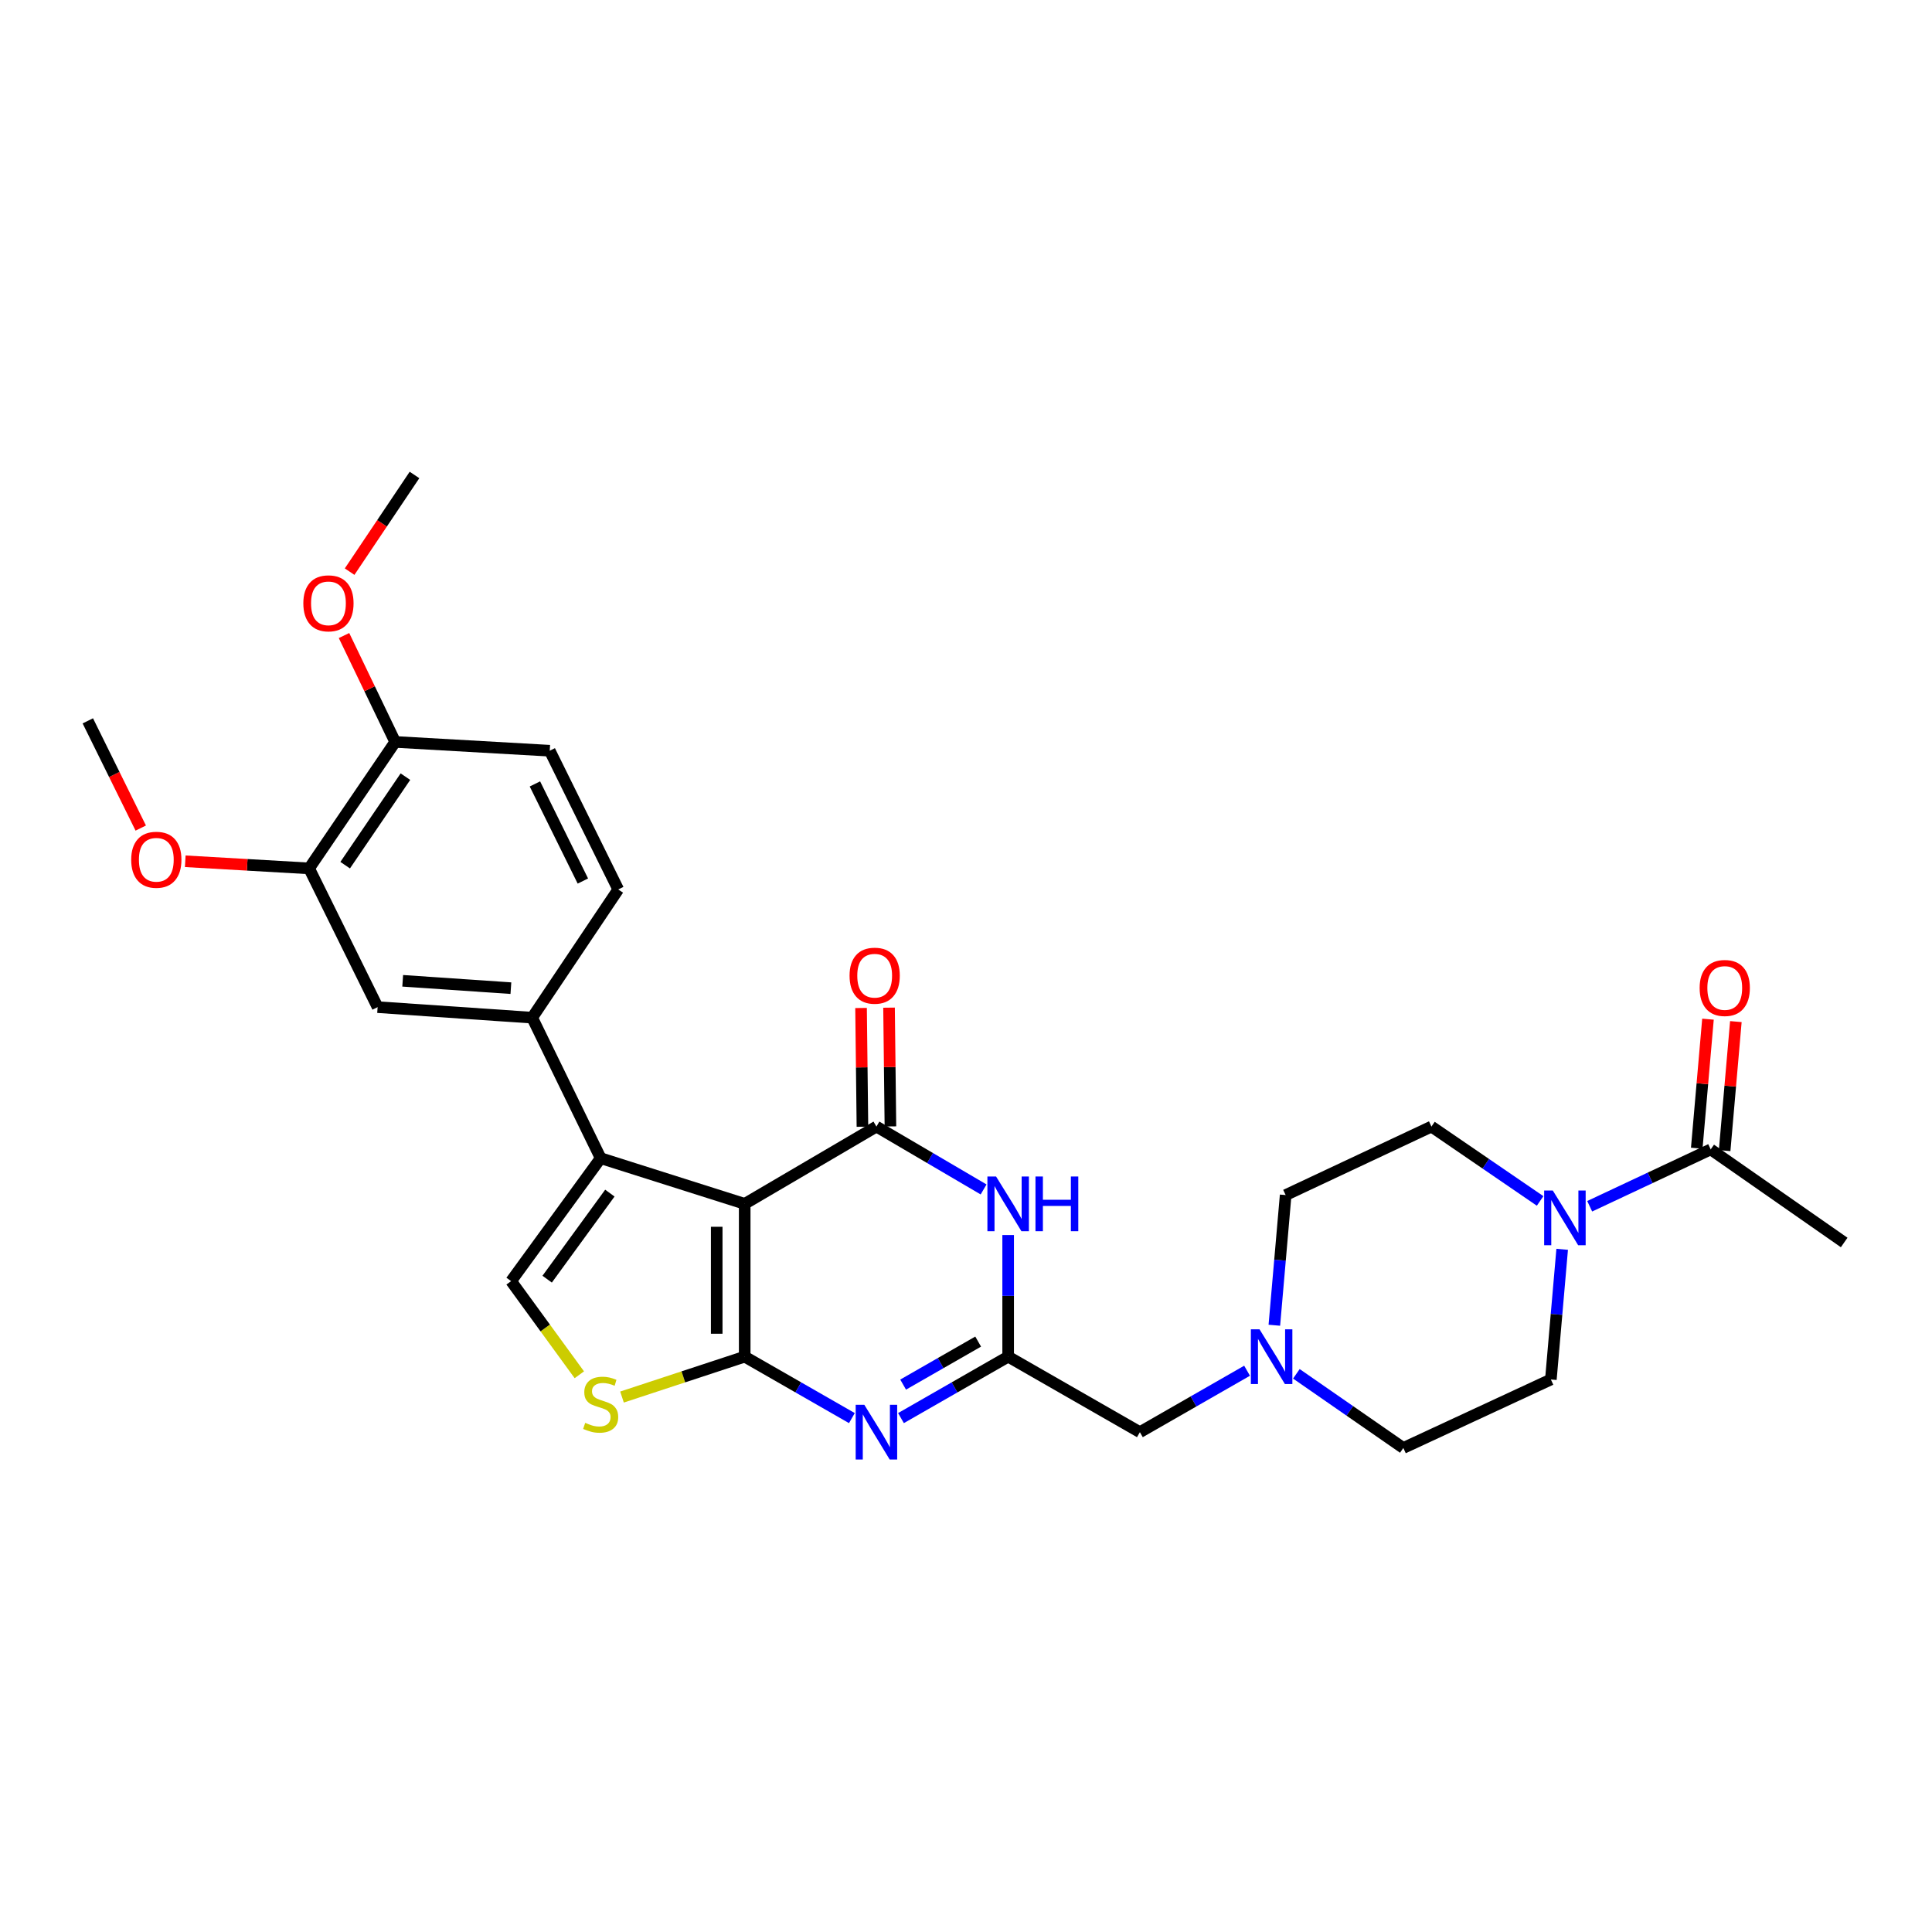 <?xml version='1.0' encoding='iso-8859-1'?>
<svg version='1.1' baseProfile='full'
              xmlns='http://www.w3.org/2000/svg'
                      xmlns:rdkit='http://www.rdkit.org/xml'
                      xmlns:xlink='http://www.w3.org/1999/xlink'
                  xml:space='preserve'
width='1000px' height='1000px' viewBox='0 0 1000 1000'>
<!-- END OF HEADER -->
<rect style='opacity:1.0;fill:#FFFFFF;stroke:none' width='1000' height='1000' x='0' y='0'> </rect>
<path class='bond-0' d='M 822.82,624.357 L 854.137,609.642' style='fill:none;fill-rule:evenodd;stroke:#0000FF;stroke-width:6px;stroke-linecap:butt;stroke-linejoin:miter;stroke-opacity:1' />
<path class='bond-0' d='M 854.137,609.642 L 885.454,594.927' style='fill:none;fill-rule:evenodd;stroke:#000000;stroke-width:6px;stroke-linecap:butt;stroke-linejoin:miter;stroke-opacity:1' />
<path class='bond-1' d='M 808.582,646.642 L 805.655,680.33' style='fill:none;fill-rule:evenodd;stroke:#0000FF;stroke-width:6px;stroke-linecap:butt;stroke-linejoin:miter;stroke-opacity:1' />
<path class='bond-1' d='M 805.655,680.33 L 802.727,714.019' style='fill:none;fill-rule:evenodd;stroke:#000000;stroke-width:6px;stroke-linecap:butt;stroke-linejoin:miter;stroke-opacity:1' />
<path class='bond-2' d='M 797.163,621.602 L 769.037,602.357' style='fill:none;fill-rule:evenodd;stroke:#0000FF;stroke-width:6px;stroke-linecap:butt;stroke-linejoin:miter;stroke-opacity:1' />
<path class='bond-2' d='M 769.037,602.357 L 740.912,583.112' style='fill:none;fill-rule:evenodd;stroke:#000000;stroke-width:6px;stroke-linecap:butt;stroke-linejoin:miter;stroke-opacity:1' />
<path class='bond-3' d='M 659.598,685.944 L 662.526,652.256' style='fill:none;fill-rule:evenodd;stroke:#0000FF;stroke-width:6px;stroke-linecap:butt;stroke-linejoin:miter;stroke-opacity:1' />
<path class='bond-3' d='M 662.526,652.256 L 665.453,618.567' style='fill:none;fill-rule:evenodd;stroke:#000000;stroke-width:6px;stroke-linecap:butt;stroke-linejoin:miter;stroke-opacity:1' />
<path class='bond-4' d='M 645.48,709.486 L 617.742,725.387' style='fill:none;fill-rule:evenodd;stroke:#0000FF;stroke-width:6px;stroke-linecap:butt;stroke-linejoin:miter;stroke-opacity:1' />
<path class='bond-4' d='M 617.742,725.387 L 590.003,741.289' style='fill:none;fill-rule:evenodd;stroke:#000000;stroke-width:6px;stroke-linecap:butt;stroke-linejoin:miter;stroke-opacity:1' />
<path class='bond-5' d='M 670.999,711.088 L 698.679,730.281' style='fill:none;fill-rule:evenodd;stroke:#0000FF;stroke-width:6px;stroke-linecap:butt;stroke-linejoin:miter;stroke-opacity:1' />
<path class='bond-5' d='M 698.679,730.281 L 726.359,749.474' style='fill:none;fill-rule:evenodd;stroke:#000000;stroke-width:6px;stroke-linecap:butt;stroke-linejoin:miter;stroke-opacity:1' />
<path class='bond-6' d='M 892.67,595.555 L 895.575,562.167' style='fill:none;fill-rule:evenodd;stroke:#000000;stroke-width:6px;stroke-linecap:butt;stroke-linejoin:miter;stroke-opacity:1' />
<path class='bond-6' d='M 895.575,562.167 L 898.48,528.778' style='fill:none;fill-rule:evenodd;stroke:#FF0000;stroke-width:6px;stroke-linecap:butt;stroke-linejoin:miter;stroke-opacity:1' />
<path class='bond-6' d='M 878.237,594.3 L 881.142,560.911' style='fill:none;fill-rule:evenodd;stroke:#000000;stroke-width:6px;stroke-linecap:butt;stroke-linejoin:miter;stroke-opacity:1' />
<path class='bond-6' d='M 881.142,560.911 L 884.046,527.522' style='fill:none;fill-rule:evenodd;stroke:#FF0000;stroke-width:6px;stroke-linecap:butt;stroke-linejoin:miter;stroke-opacity:1' />
<path class='bond-7' d='M 885.454,594.927 L 954.545,643.108' style='fill:none;fill-rule:evenodd;stroke:#000000;stroke-width:6px;stroke-linecap:butt;stroke-linejoin:miter;stroke-opacity:1' />
<path class='bond-8' d='M 321.949,723.109 L 353.703,712.656' style='fill:none;fill-rule:evenodd;stroke:#CCCC00;stroke-width:6px;stroke-linecap:butt;stroke-linejoin:miter;stroke-opacity:1' />
<path class='bond-8' d='M 353.703,712.656 L 385.456,702.203' style='fill:none;fill-rule:evenodd;stroke:#000000;stroke-width:6px;stroke-linecap:butt;stroke-linejoin:miter;stroke-opacity:1' />
<path class='bond-9' d='M 299.859,711.58 L 282.202,687.345' style='fill:none;fill-rule:evenodd;stroke:#CCCC00;stroke-width:6px;stroke-linecap:butt;stroke-linejoin:miter;stroke-opacity:1' />
<path class='bond-9' d='M 282.202,687.345 L 264.546,663.11' style='fill:none;fill-rule:evenodd;stroke:#000000;stroke-width:6px;stroke-linecap:butt;stroke-linejoin:miter;stroke-opacity:1' />
<path class='bond-10' d='M 310.907,599.475 L 275.452,526.745' style='fill:none;fill-rule:evenodd;stroke:#000000;stroke-width:6px;stroke-linecap:butt;stroke-linejoin:miter;stroke-opacity:1' />
<path class='bond-11' d='M 310.907,599.475 L 264.546,663.11' style='fill:none;fill-rule:evenodd;stroke:#000000;stroke-width:6px;stroke-linecap:butt;stroke-linejoin:miter;stroke-opacity:1' />
<path class='bond-11' d='M 315.663,617.552 L 283.21,662.096' style='fill:none;fill-rule:evenodd;stroke:#000000;stroke-width:6px;stroke-linecap:butt;stroke-linejoin:miter;stroke-opacity:1' />
<path class='bond-12' d='M 310.907,599.475 L 385.456,623.115' style='fill:none;fill-rule:evenodd;stroke:#000000;stroke-width:6px;stroke-linecap:butt;stroke-linejoin:miter;stroke-opacity:1' />
<path class='bond-13' d='M 385.456,623.115 L 385.456,702.203' style='fill:none;fill-rule:evenodd;stroke:#000000;stroke-width:6px;stroke-linecap:butt;stroke-linejoin:miter;stroke-opacity:1' />
<path class='bond-13' d='M 370.968,634.978 L 370.968,690.34' style='fill:none;fill-rule:evenodd;stroke:#000000;stroke-width:6px;stroke-linecap:butt;stroke-linejoin:miter;stroke-opacity:1' />
<path class='bond-14' d='M 385.456,623.115 L 453.638,583.112' style='fill:none;fill-rule:evenodd;stroke:#000000;stroke-width:6px;stroke-linecap:butt;stroke-linejoin:miter;stroke-opacity:1' />
<path class='bond-15' d='M 385.456,702.203 L 413.195,718.104' style='fill:none;fill-rule:evenodd;stroke:#000000;stroke-width:6px;stroke-linecap:butt;stroke-linejoin:miter;stroke-opacity:1' />
<path class='bond-15' d='M 413.195,718.104 L 440.934,734.006' style='fill:none;fill-rule:evenodd;stroke:#0000FF;stroke-width:6px;stroke-linecap:butt;stroke-linejoin:miter;stroke-opacity:1' />
<path class='bond-16' d='M 466.343,734.006 L 494.082,718.104' style='fill:none;fill-rule:evenodd;stroke:#0000FF;stroke-width:6px;stroke-linecap:butt;stroke-linejoin:miter;stroke-opacity:1' />
<path class='bond-16' d='M 494.082,718.104 L 521.821,702.203' style='fill:none;fill-rule:evenodd;stroke:#000000;stroke-width:6px;stroke-linecap:butt;stroke-linejoin:miter;stroke-opacity:1' />
<path class='bond-16' d='M 467.459,716.666 L 486.877,705.535' style='fill:none;fill-rule:evenodd;stroke:#0000FF;stroke-width:6px;stroke-linecap:butt;stroke-linejoin:miter;stroke-opacity:1' />
<path class='bond-16' d='M 486.877,705.535 L 506.294,694.404' style='fill:none;fill-rule:evenodd;stroke:#000000;stroke-width:6px;stroke-linecap:butt;stroke-linejoin:miter;stroke-opacity:1' />
<path class='bond-17' d='M 521.821,702.203 L 521.821,670.728' style='fill:none;fill-rule:evenodd;stroke:#000000;stroke-width:6px;stroke-linecap:butt;stroke-linejoin:miter;stroke-opacity:1' />
<path class='bond-17' d='M 521.821,670.728 L 521.821,639.252' style='fill:none;fill-rule:evenodd;stroke:#0000FF;stroke-width:6px;stroke-linecap:butt;stroke-linejoin:miter;stroke-opacity:1' />
<path class='bond-18' d='M 521.821,702.203 L 590.003,741.289' style='fill:none;fill-rule:evenodd;stroke:#000000;stroke-width:6px;stroke-linecap:butt;stroke-linejoin:miter;stroke-opacity:1' />
<path class='bond-19' d='M 509.104,615.654 L 481.371,599.383' style='fill:none;fill-rule:evenodd;stroke:#0000FF;stroke-width:6px;stroke-linecap:butt;stroke-linejoin:miter;stroke-opacity:1' />
<path class='bond-19' d='M 481.371,599.383 L 453.638,583.112' style='fill:none;fill-rule:evenodd;stroke:#000000;stroke-width:6px;stroke-linecap:butt;stroke-linejoin:miter;stroke-opacity:1' />
<path class='bond-20' d='M 460.882,583.027 L 460.524,552.295' style='fill:none;fill-rule:evenodd;stroke:#000000;stroke-width:6px;stroke-linecap:butt;stroke-linejoin:miter;stroke-opacity:1' />
<path class='bond-20' d='M 460.524,552.295 L 460.167,521.563' style='fill:none;fill-rule:evenodd;stroke:#FF0000;stroke-width:6px;stroke-linecap:butt;stroke-linejoin:miter;stroke-opacity:1' />
<path class='bond-20' d='M 446.395,583.196 L 446.037,552.464' style='fill:none;fill-rule:evenodd;stroke:#000000;stroke-width:6px;stroke-linecap:butt;stroke-linejoin:miter;stroke-opacity:1' />
<path class='bond-20' d='M 446.037,552.464 L 445.68,521.732' style='fill:none;fill-rule:evenodd;stroke:#FF0000;stroke-width:6px;stroke-linecap:butt;stroke-linejoin:miter;stroke-opacity:1' />
<path class='bond-21' d='M 275.452,526.745 L 195.454,521.296' style='fill:none;fill-rule:evenodd;stroke:#000000;stroke-width:6px;stroke-linecap:butt;stroke-linejoin:miter;stroke-opacity:1' />
<path class='bond-21' d='M 264.437,511.473 L 208.438,507.659' style='fill:none;fill-rule:evenodd;stroke:#000000;stroke-width:6px;stroke-linecap:butt;stroke-linejoin:miter;stroke-opacity:1' />
<path class='bond-22' d='M 275.452,526.745 L 320.002,460.382' style='fill:none;fill-rule:evenodd;stroke:#000000;stroke-width:6px;stroke-linecap:butt;stroke-linejoin:miter;stroke-opacity:1' />
<path class='bond-23' d='M 195.454,521.296 L 159.998,449.476' style='fill:none;fill-rule:evenodd;stroke:#000000;stroke-width:6px;stroke-linecap:butt;stroke-linejoin:miter;stroke-opacity:1' />
<path class='bond-24' d='M 320.002,460.382 L 284.547,388.57' style='fill:none;fill-rule:evenodd;stroke:#000000;stroke-width:6px;stroke-linecap:butt;stroke-linejoin:miter;stroke-opacity:1' />
<path class='bond-24' d='M 301.693,456.024 L 276.874,405.756' style='fill:none;fill-rule:evenodd;stroke:#000000;stroke-width:6px;stroke-linecap:butt;stroke-linejoin:miter;stroke-opacity:1' />
<path class='bond-25' d='M 159.998,449.476 L 204.549,384.022' style='fill:none;fill-rule:evenodd;stroke:#000000;stroke-width:6px;stroke-linecap:butt;stroke-linejoin:miter;stroke-opacity:1' />
<path class='bond-25' d='M 178.658,447.81 L 209.843,401.992' style='fill:none;fill-rule:evenodd;stroke:#000000;stroke-width:6px;stroke-linecap:butt;stroke-linejoin:miter;stroke-opacity:1' />
<path class='bond-26' d='M 159.998,449.476 L 127.944,447.633' style='fill:none;fill-rule:evenodd;stroke:#000000;stroke-width:6px;stroke-linecap:butt;stroke-linejoin:miter;stroke-opacity:1' />
<path class='bond-26' d='M 127.944,447.633 L 95.89,445.79' style='fill:none;fill-rule:evenodd;stroke:#FF0000;stroke-width:6px;stroke-linecap:butt;stroke-linejoin:miter;stroke-opacity:1' />
<path class='bond-27' d='M 284.547,388.57 L 204.549,384.022' style='fill:none;fill-rule:evenodd;stroke:#000000;stroke-width:6px;stroke-linecap:butt;stroke-linejoin:miter;stroke-opacity:1' />
<path class='bond-28' d='M 204.549,384.022 L 191.305,356.488' style='fill:none;fill-rule:evenodd;stroke:#000000;stroke-width:6px;stroke-linecap:butt;stroke-linejoin:miter;stroke-opacity:1' />
<path class='bond-28' d='M 191.305,356.488 L 178.061,328.954' style='fill:none;fill-rule:evenodd;stroke:#FF0000;stroke-width:6px;stroke-linecap:butt;stroke-linejoin:miter;stroke-opacity:1' />
<path class='bond-29' d='M 180.956,295.884 L 197.751,270.861' style='fill:none;fill-rule:evenodd;stroke:#FF0000;stroke-width:6px;stroke-linecap:butt;stroke-linejoin:miter;stroke-opacity:1' />
<path class='bond-29' d='M 197.751,270.861 L 214.546,245.839' style='fill:none;fill-rule:evenodd;stroke:#000000;stroke-width:6px;stroke-linecap:butt;stroke-linejoin:miter;stroke-opacity:1' />
<path class='bond-30' d='M 72.852,428.606 L 59.153,400.857' style='fill:none;fill-rule:evenodd;stroke:#FF0000;stroke-width:6px;stroke-linecap:butt;stroke-linejoin:miter;stroke-opacity:1' />
<path class='bond-30' d='M 59.153,400.857 L 45.455,373.108' style='fill:none;fill-rule:evenodd;stroke:#000000;stroke-width:6px;stroke-linecap:butt;stroke-linejoin:miter;stroke-opacity:1' />
<path class='bond-31' d='M 802.727,714.019 L 726.359,749.474' style='fill:none;fill-rule:evenodd;stroke:#000000;stroke-width:6px;stroke-linecap:butt;stroke-linejoin:miter;stroke-opacity:1' />
<path class='bond-32' d='M 740.912,583.112 L 665.453,618.567' style='fill:none;fill-rule:evenodd;stroke:#000000;stroke-width:6px;stroke-linecap:butt;stroke-linejoin:miter;stroke-opacity:1' />
<path  class='atom-0' d='M 803.735 616.223
L 813.015 631.223
Q 813.935 632.703, 815.415 635.383
Q 816.895 638.063, 816.975 638.223
L 816.975 616.223
L 820.735 616.223
L 820.735 644.543
L 816.855 644.543
L 806.895 628.143
Q 805.735 626.223, 804.495 624.023
Q 803.295 621.823, 802.935 621.143
L 802.935 644.543
L 799.255 644.543
L 799.255 616.223
L 803.735 616.223
' fill='#0000FF'/>
<path  class='atom-1' d='M 651.925 688.043
L 661.205 703.043
Q 662.125 704.523, 663.605 707.203
Q 665.085 709.883, 665.165 710.043
L 665.165 688.043
L 668.925 688.043
L 668.925 716.363
L 665.045 716.363
L 655.085 699.963
Q 653.925 698.043, 652.685 695.843
Q 651.485 693.643, 651.125 692.963
L 651.125 716.363
L 647.445 716.363
L 647.445 688.043
L 651.925 688.043
' fill='#0000FF'/>
<path  class='atom-3' d='M 302.907 736.464
Q 303.227 736.584, 304.547 737.144
Q 305.867 737.704, 307.307 738.064
Q 308.787 738.384, 310.227 738.384
Q 312.907 738.384, 314.467 737.104
Q 316.027 735.784, 316.027 733.504
Q 316.027 731.944, 315.227 730.984
Q 314.467 730.024, 313.267 729.504
Q 312.067 728.984, 310.067 728.384
Q 307.547 727.624, 306.027 726.904
Q 304.547 726.184, 303.467 724.664
Q 302.427 723.144, 302.427 720.584
Q 302.427 717.024, 304.827 714.824
Q 307.267 712.624, 312.067 712.624
Q 315.347 712.624, 319.067 714.184
L 318.147 717.264
Q 314.747 715.864, 312.187 715.864
Q 309.427 715.864, 307.907 717.024
Q 306.387 718.144, 306.427 720.104
Q 306.427 721.624, 307.187 722.544
Q 307.987 723.464, 309.107 723.984
Q 310.267 724.504, 312.187 725.104
Q 314.747 725.904, 316.267 726.704
Q 317.787 727.504, 318.867 729.144
Q 319.987 730.744, 319.987 733.504
Q 319.987 737.424, 317.347 739.544
Q 314.747 741.624, 310.387 741.624
Q 307.867 741.624, 305.947 741.064
Q 304.067 740.544, 301.827 739.624
L 302.907 736.464
' fill='#CCCC00'/>
<path  class='atom-8' d='M 447.378 727.129
L 456.658 742.129
Q 457.578 743.609, 459.058 746.289
Q 460.538 748.969, 460.618 749.129
L 460.618 727.129
L 464.378 727.129
L 464.378 755.449
L 460.498 755.449
L 450.538 739.049
Q 449.378 737.129, 448.138 734.929
Q 446.938 732.729, 446.578 732.049
L 446.578 755.449
L 442.898 755.449
L 442.898 727.129
L 447.378 727.129
' fill='#0000FF'/>
<path  class='atom-10' d='M 515.561 608.955
L 524.841 623.955
Q 525.761 625.435, 527.241 628.115
Q 528.721 630.795, 528.801 630.955
L 528.801 608.955
L 532.561 608.955
L 532.561 637.275
L 528.681 637.275
L 518.721 620.875
Q 517.561 618.955, 516.321 616.755
Q 515.121 614.555, 514.761 613.875
L 514.761 637.275
L 511.081 637.275
L 511.081 608.955
L 515.561 608.955
' fill='#0000FF'/>
<path  class='atom-10' d='M 535.961 608.955
L 539.801 608.955
L 539.801 620.995
L 554.281 620.995
L 554.281 608.955
L 558.121 608.955
L 558.121 637.275
L 554.281 637.275
L 554.281 624.195
L 539.801 624.195
L 539.801 637.275
L 535.961 637.275
L 535.961 608.955
' fill='#0000FF'/>
<path  class='atom-12' d='M 439.729 505.013
Q 439.729 498.213, 443.089 494.413
Q 446.449 490.613, 452.729 490.613
Q 459.009 490.613, 462.369 494.413
Q 465.729 498.213, 465.729 505.013
Q 465.729 511.893, 462.329 515.813
Q 458.929 519.693, 452.729 519.693
Q 446.489 519.693, 443.089 515.813
Q 439.729 511.933, 439.729 505.013
M 452.729 516.493
Q 457.049 516.493, 459.369 513.613
Q 461.729 510.693, 461.729 505.013
Q 461.729 499.453, 459.369 496.653
Q 457.049 493.813, 452.729 493.813
Q 448.409 493.813, 446.049 496.613
Q 443.729 499.413, 443.729 505.013
Q 443.729 510.733, 446.049 513.613
Q 448.409 516.493, 452.729 516.493
' fill='#FF0000'/>
<path  class='atom-20' d='M 157.003 312.282
Q 157.003 305.482, 160.363 301.682
Q 163.723 297.882, 170.003 297.882
Q 176.283 297.882, 179.643 301.682
Q 183.003 305.482, 183.003 312.282
Q 183.003 319.162, 179.603 323.082
Q 176.203 326.962, 170.003 326.962
Q 163.763 326.962, 160.363 323.082
Q 157.003 319.202, 157.003 312.282
M 170.003 323.762
Q 174.323 323.762, 176.643 320.882
Q 179.003 317.962, 179.003 312.282
Q 179.003 306.722, 176.643 303.922
Q 174.323 301.082, 170.003 301.082
Q 165.683 301.082, 163.323 303.882
Q 161.003 306.682, 161.003 312.282
Q 161.003 318.002, 163.323 320.882
Q 165.683 323.762, 170.003 323.762
' fill='#FF0000'/>
<path  class='atom-22' d='M 67.91 445.008
Q 67.91 438.208, 71.27 434.408
Q 74.63 430.608, 80.91 430.608
Q 87.19 430.608, 90.55 434.408
Q 93.91 438.208, 93.91 445.008
Q 93.91 451.888, 90.51 455.808
Q 87.11 459.688, 80.91 459.688
Q 74.67 459.688, 71.27 455.808
Q 67.91 451.928, 67.91 445.008
M 80.91 456.488
Q 85.23 456.488, 87.55 453.608
Q 89.91 450.688, 89.91 445.008
Q 89.91 439.448, 87.55 436.648
Q 85.23 433.808, 80.91 433.808
Q 76.59 433.808, 74.23 436.608
Q 71.91 439.408, 71.91 445.008
Q 71.91 450.728, 74.23 453.608
Q 76.59 456.488, 80.91 456.488
' fill='#FF0000'/>
<path  class='atom-24' d='M 879.73 511.371
Q 879.73 504.571, 883.09 500.771
Q 886.45 496.971, 892.73 496.971
Q 899.01 496.971, 902.37 500.771
Q 905.73 504.571, 905.73 511.371
Q 905.73 518.251, 902.33 522.171
Q 898.93 526.051, 892.73 526.051
Q 886.49 526.051, 883.09 522.171
Q 879.73 518.291, 879.73 511.371
M 892.73 522.851
Q 897.05 522.851, 899.37 519.971
Q 901.73 517.051, 901.73 511.371
Q 901.73 505.811, 899.37 503.011
Q 897.05 500.171, 892.73 500.171
Q 888.41 500.171, 886.05 502.971
Q 883.73 505.771, 883.73 511.371
Q 883.73 517.091, 886.05 519.971
Q 888.41 522.851, 892.73 522.851
' fill='#FF0000'/>
</svg>
